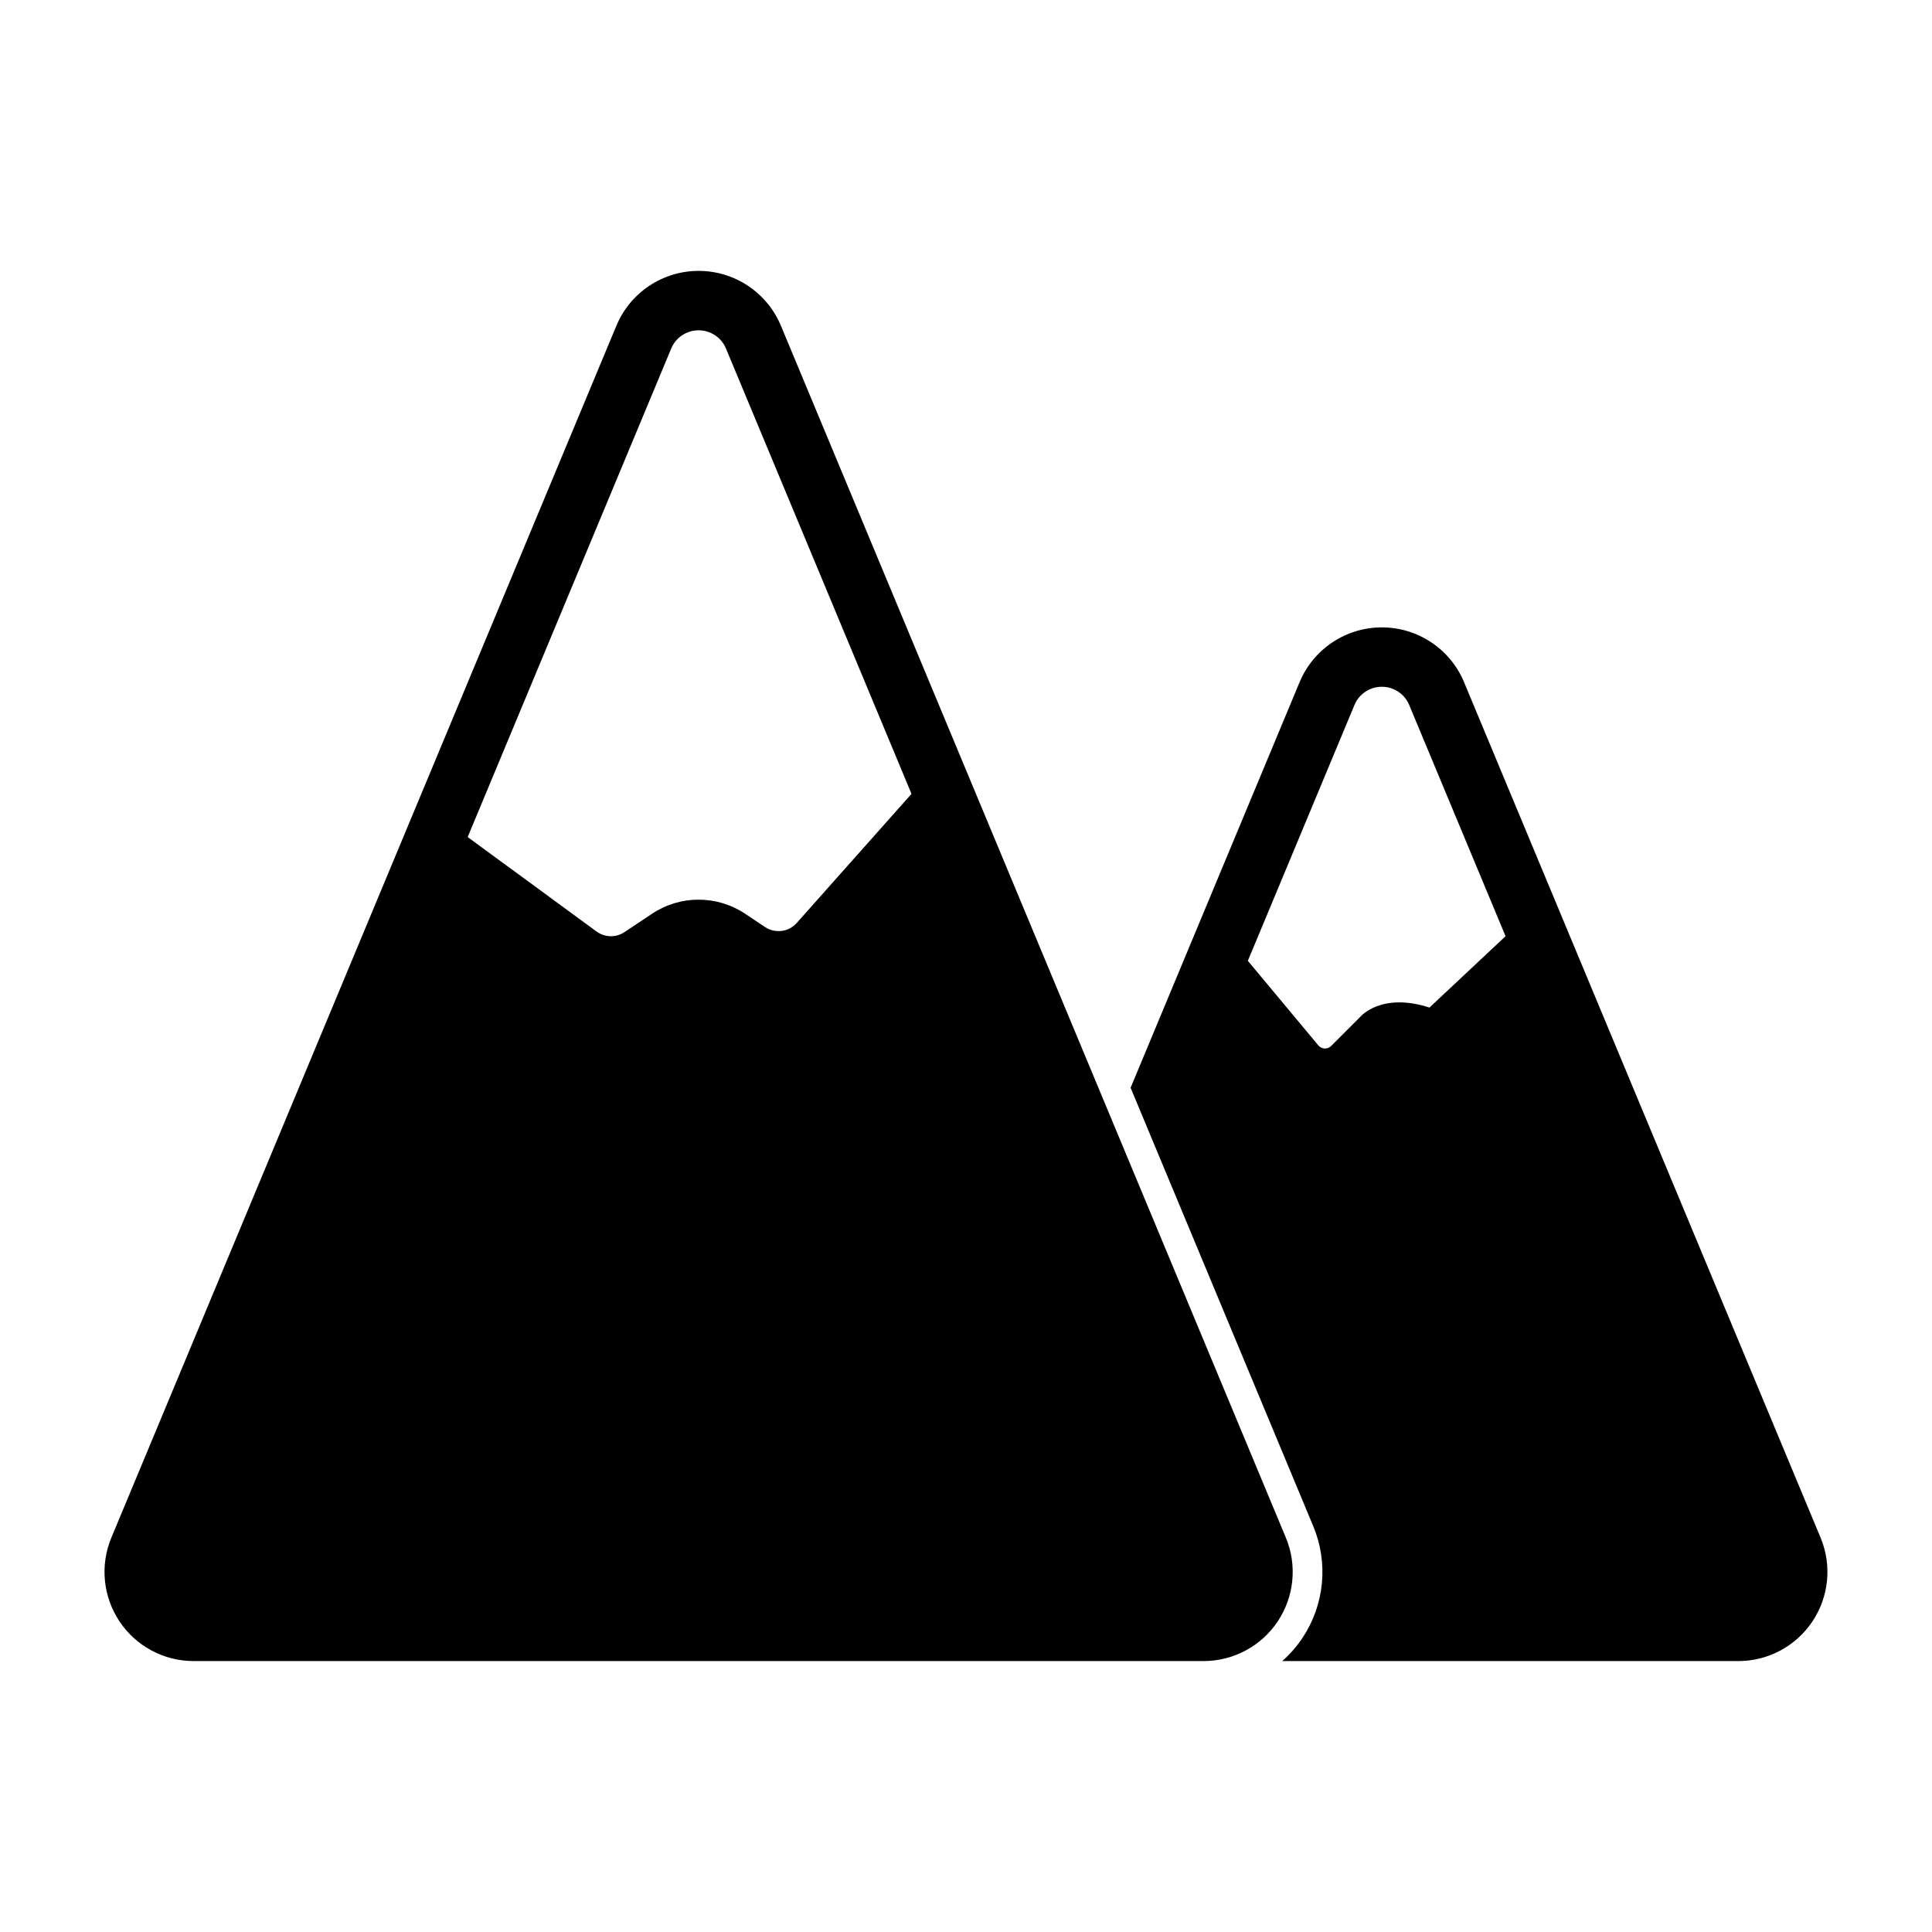 <?xml version="1.0" encoding="UTF-8"?>
<!-- Uploaded to: SVG Repo, www.svgrepo.com, Generator: SVG Repo Mixer Tools -->
<svg fill="#000000" width="800px" height="800px" version="1.1" viewBox="144 144 512 512" xmlns="http://www.w3.org/2000/svg">
 <path d="m443.62 432.27 48.414 116.21c4.047 9.715 2.977 20.812-2.867 29.582-1.527 2.297-3.336 4.359-5.367 6.141h120.87c7.902 0 15.273-3.953 19.648-10.516 4.375-6.566 5.195-14.895 2.156-22.184l-94.48-226.71c-3.652-8.801-12.266-14.531-21.789-14.531-9.539 0-18.137 5.731-21.805 14.531zm-136.27-201.95-133.84 321.18c-3.039 7.289-2.219 15.617 2.156 22.184s11.746 10.516 19.648 10.516h267.65c7.902 0 15.273-3.953 19.648-10.516 4.375-6.566 5.195-14.895 2.156-22.184l-133.82-321.18c-3.668-8.801-12.266-14.531-21.805-14.531-9.523 0-18.137 5.731-21.789 14.531zm235.64 161.79-25.535-61.277c-1.211-2.93-4.078-4.832-7.258-4.832-3.18 0-6.047 1.906-7.258 4.848l-28.246 67.777 18.688 22.418c0.41 0.488 1.008 0.789 1.652 0.82s1.258-0.203 1.715-0.66l7.762-7.762s5.543-6.582 18.309-2.426l20.168-18.91zm-157.43-37.723-49.168-118.02c-1.211-2.93-4.078-4.832-7.258-4.832-3.18 0-6.047 1.906-7.258 4.832l-53.938 129.46 34.148 25.031c2.188 1.605 5.148 1.668 7.414 0.156l7.305-4.863c7.461-4.977 17.191-4.977 24.656 0 1.684 1.133 3.496 2.332 5.258 3.512 2.691 1.793 6.297 1.34 8.438-1.086l30.402-34.195z" fill-rule="evenodd"/>
</svg>